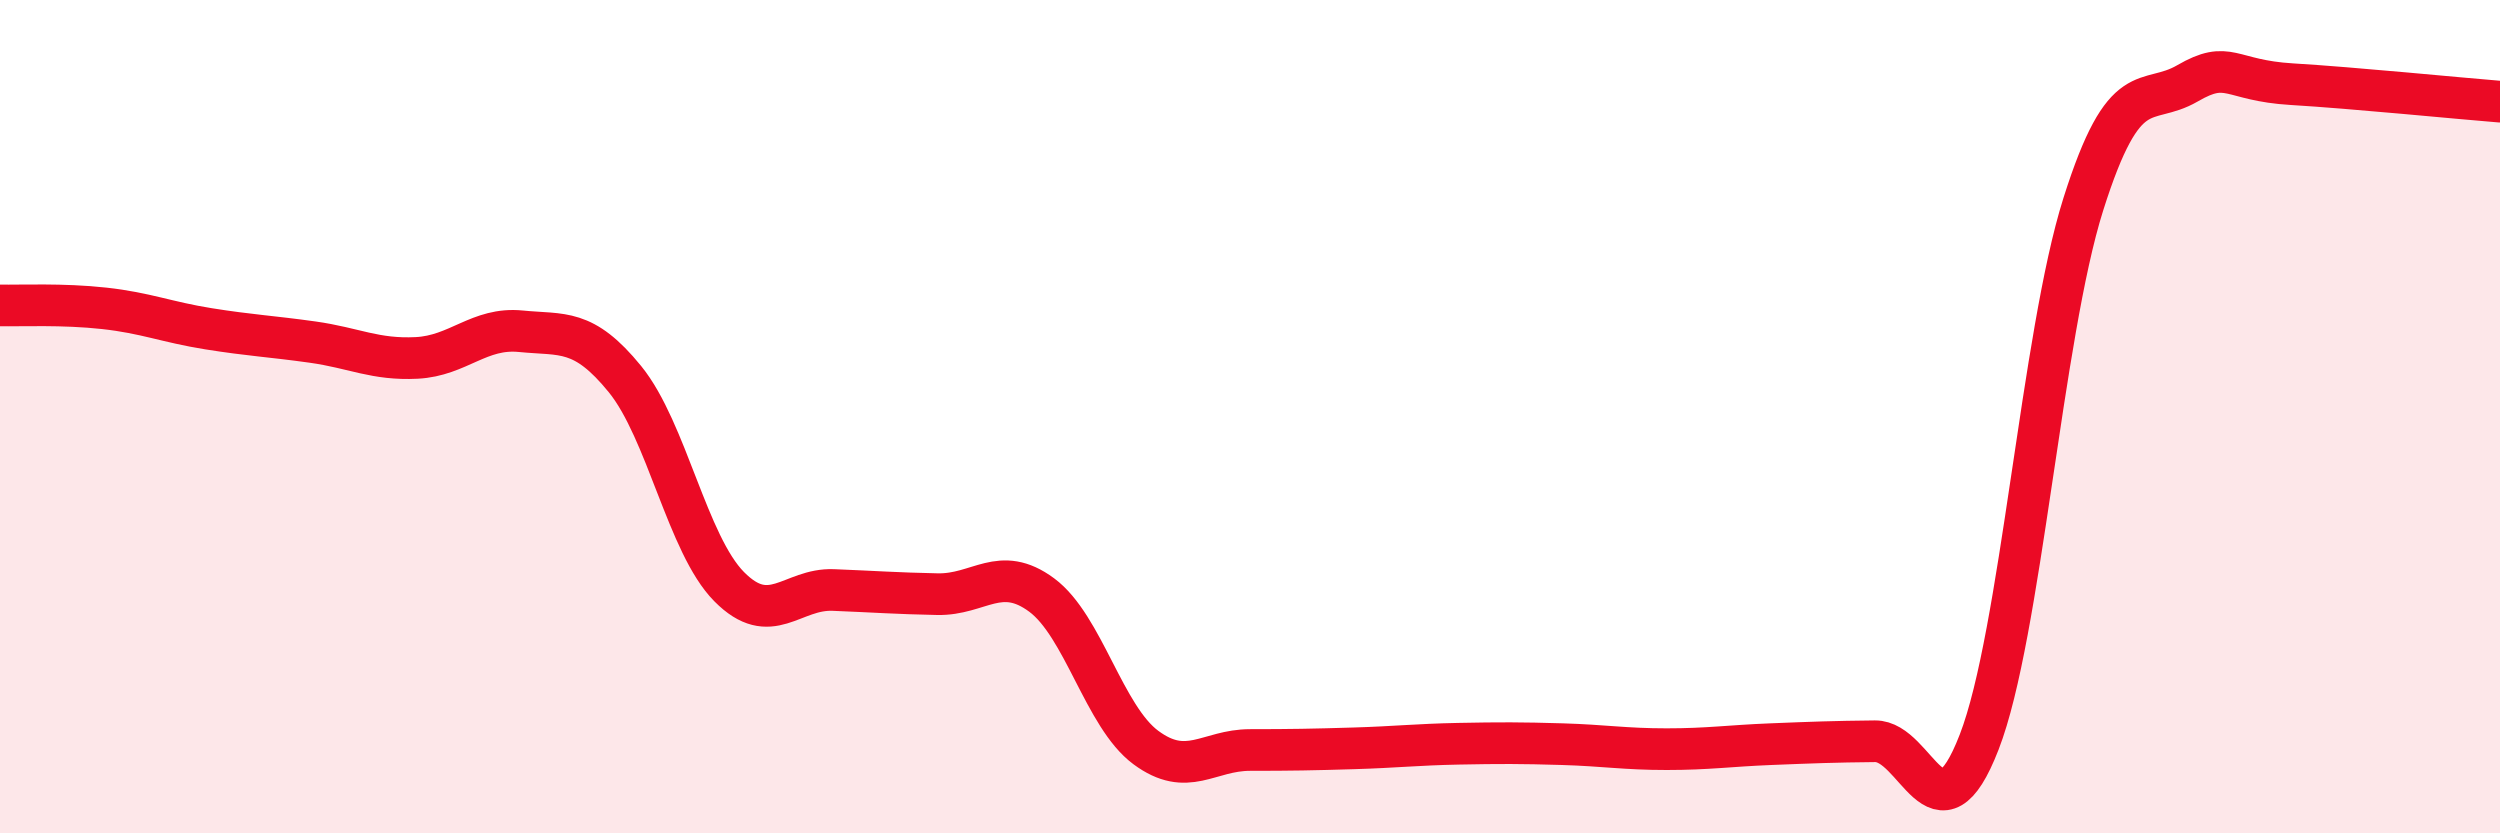
    <svg width="60" height="20" viewBox="0 0 60 20" xmlns="http://www.w3.org/2000/svg">
      <path
        d="M 0,7.33 C 0.5,7.34 1.5,7.29 2.5,7.4 C 3.5,7.51 4,7.73 5,7.89 C 6,8.05 6.5,8.07 7.5,8.21 C 8.5,8.35 9,8.64 10,8.59 C 11,8.54 11.5,7.85 12.5,7.95 C 13.5,8.05 14,7.87 15,9.1 C 16,10.33 16.5,13.07 17.5,14.08 C 18.5,15.09 19,14.12 20,14.16 C 21,14.2 21.5,14.24 22.5,14.26 C 23.5,14.28 24,13.54 25,14.28 C 26,15.02 26.5,17.2 27.5,17.94 C 28.5,18.68 29,18 30,18 C 31,18 31.5,17.99 32.5,17.96 C 33.5,17.93 34,17.87 35,17.85 C 36,17.83 36.5,17.83 37.5,17.86 C 38.5,17.89 39,17.98 40,17.98 C 41,17.98 41.5,17.9 42.5,17.86 C 43.5,17.82 44,17.8 45,17.79 C 46,17.78 46.5,20.39 47.5,17.81 C 48.5,15.23 49,8.06 50,4.9 C 51,1.74 51.5,2.58 52.5,2 C 53.5,1.42 53.5,1.93 55,2.02 C 56.5,2.11 59,2.36 60,2.44L60 20L0 20Z"
        fill="#EB0A25"
        opacity="0.1"
        stroke-linecap="round"
        stroke-linejoin="round"
      />
      <path
        d="M 0,7.33 C 0.5,7.34 1.5,7.29 2.5,7.4 C 3.5,7.51 4,7.73 5,7.89 C 6,8.05 6.5,8.07 7.5,8.21 C 8.5,8.35 9,8.64 10,8.59 C 11,8.54 11.5,7.85 12.5,7.95 C 13.5,8.05 14,7.87 15,9.1 C 16,10.33 16.5,13.07 17.5,14.08 C 18.5,15.09 19,14.12 20,14.16 C 21,14.2 21.5,14.24 22.5,14.26 C 23.5,14.28 24,13.54 25,14.28 C 26,15.02 26.5,17.2 27.5,17.94 C 28.5,18.68 29,18 30,18 C 31,18 31.5,17.99 32.5,17.96 C 33.5,17.93 34,17.87 35,17.85 C 36,17.83 36.5,17.83 37.5,17.86 C 38.5,17.89 39,17.98 40,17.98 C 41,17.98 41.5,17.9 42.5,17.86 C 43.5,17.82 44,17.8 45,17.79 C 46,17.78 46.5,20.39 47.5,17.81 C 48.5,15.23 49,8.06 50,4.9 C 51,1.74 51.5,2.58 52.5,2 C 53.5,1.42 53.5,1.93 55,2.02 C 56.5,2.11 59,2.36 60,2.44"
        stroke="#EB0A25"
        stroke-width="1"
        fill="none"
        stroke-linecap="round"
        stroke-linejoin="round"
      />
    </svg>
  